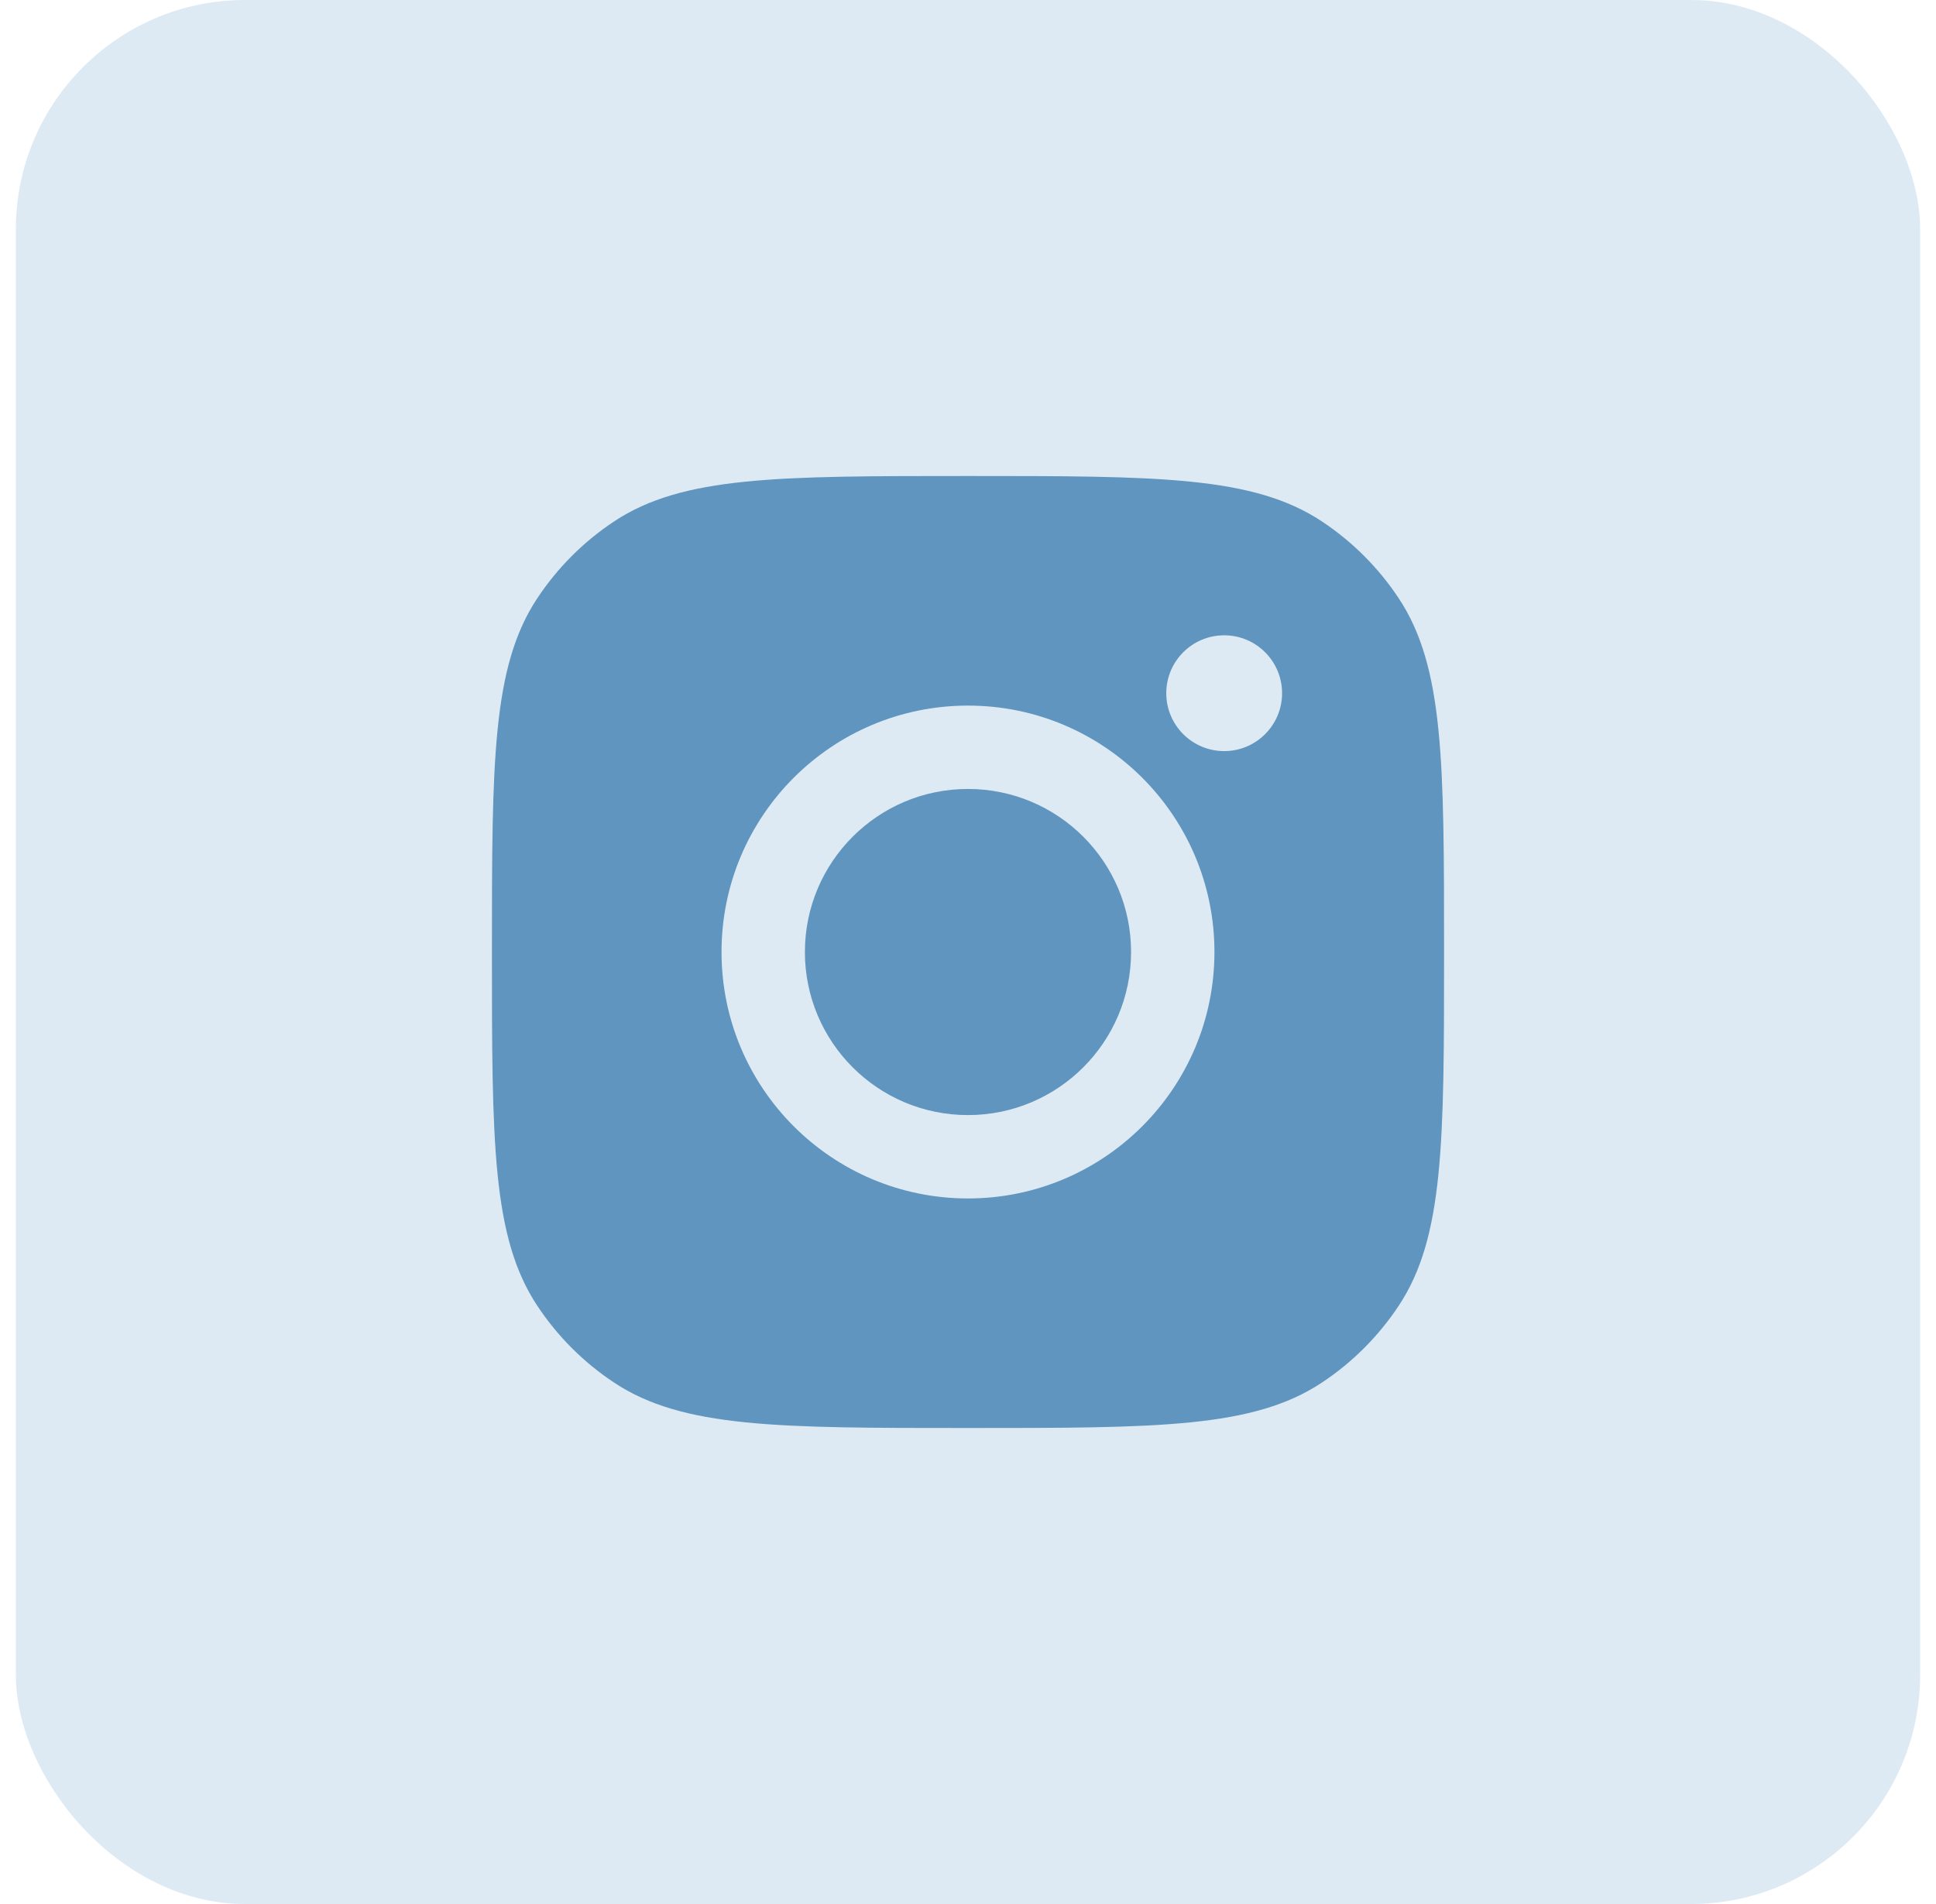 <?xml version="1.0" encoding="UTF-8"?> <svg xmlns="http://www.w3.org/2000/svg" width="61" height="60" viewBox="0 0 61 60" fill="none"> <rect x="0.5" width="60" height="60" rx="7.222" fill="#DEEAF3"></rect> <path fill-rule="evenodd" clip-rule="evenodd" d="M15.5 30C15.5 24.008 15.5 21.012 16.928 18.854C17.565 17.891 18.39 17.065 19.354 16.428C21.512 15 24.508 15 30.5 15C36.492 15 39.488 15 41.646 16.428C42.609 17.065 43.434 17.891 44.072 18.854C45.5 21.012 45.5 24.008 45.5 30C45.5 35.992 45.5 38.988 44.072 41.146C43.434 42.109 42.609 42.935 41.646 43.572C39.488 45 36.492 45 30.5 45C24.508 45 21.512 45 19.354 43.572C18.39 42.935 17.565 42.109 16.928 41.146C15.5 38.988 15.5 35.992 15.5 30ZM38.265 30C38.265 34.289 34.788 37.766 30.499 37.766C26.21 37.766 22.734 34.289 22.734 30C22.734 25.711 26.21 22.235 30.499 22.235C34.788 22.235 38.265 25.711 38.265 30ZM30.499 35.139C33.337 35.139 35.638 32.838 35.638 30C35.638 27.163 33.337 24.862 30.499 24.862C27.661 24.862 25.361 27.163 25.361 30C25.361 32.838 27.661 35.139 30.499 35.139ZM38.572 23.669C39.579 23.669 40.396 22.852 40.396 21.845C40.396 20.837 39.579 20.02 38.572 20.02C37.564 20.02 36.747 20.837 36.747 21.845C36.747 22.852 37.564 23.669 38.572 23.669Z" fill="#5F95BE"></path> </svg> 